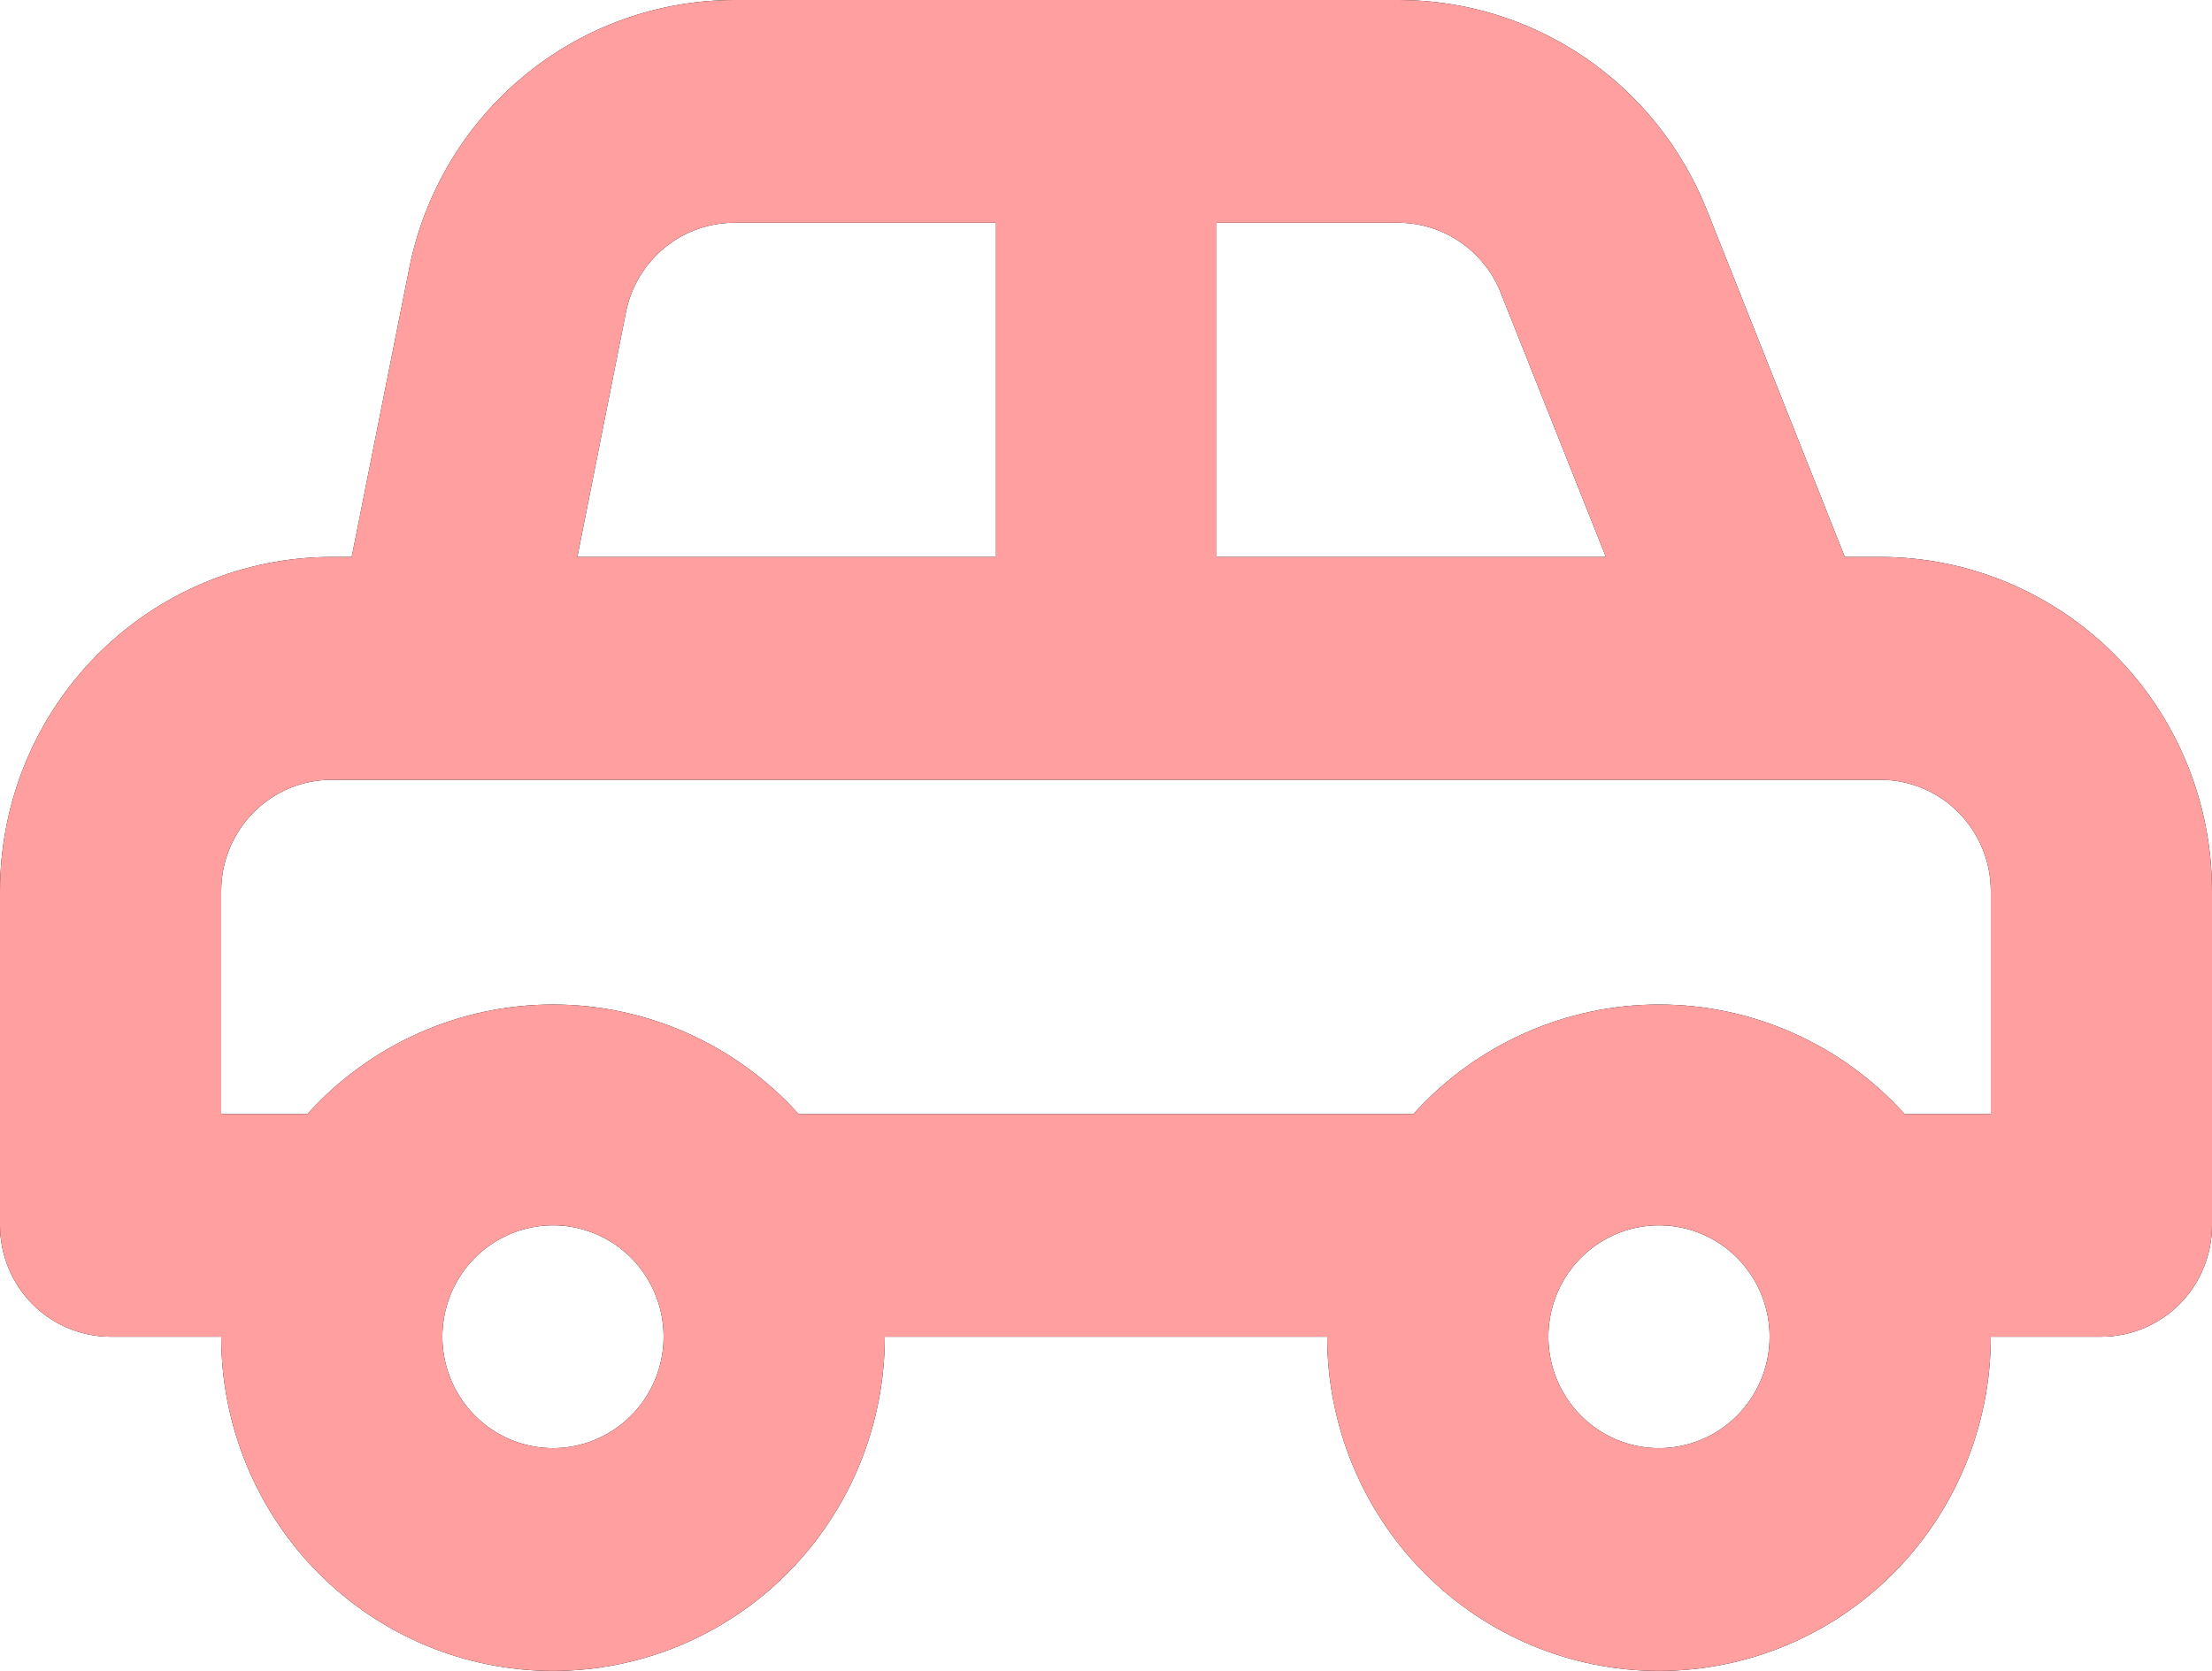<svg xmlns="http://www.w3.org/2000/svg" width="45" height="34" viewBox="0 0 45 34" fill="none"><path d="M38.25 11.333H37.53L34.718 4.261C34.215 3.004 33.351 1.926 32.237 1.167C31.122 0.408 29.808 0.001 28.462 2.78749e-05H14.963C13.399 -0.004 11.883 0.538 10.673 1.534C9.462 2.53 8.632 3.919 8.325 5.463L7.155 11.333H6.75C4.96 11.333 3.243 12.05 1.977 13.325C0.711 14.6 0 16.33 0 18.133V24.933C0 25.535 0.237 26.111 0.659 26.536C1.081 26.961 1.653 27.2 2.25 27.2H4.5C4.5 29.003 5.211 30.733 6.477 32.008C7.743 33.284 9.46 34 11.25 34C13.04 34 14.757 33.284 16.023 32.008C17.289 30.733 18 29.003 18 27.2H27C27 29.003 27.711 30.733 28.977 32.008C30.243 33.284 31.96 34 33.75 34C35.54 34 37.257 33.284 38.523 32.008C39.789 30.733 40.5 29.003 40.5 27.2H42.75C43.347 27.2 43.919 26.961 44.341 26.536C44.763 26.111 45 25.535 45 24.933V18.133C45 16.33 44.289 14.6 43.023 13.325C41.757 12.05 40.04 11.333 38.25 11.333ZM24.75 4.533H28.462C28.909 4.537 29.345 4.675 29.713 4.93C30.082 5.184 30.367 5.543 30.532 5.961L32.67 11.333H24.75V4.533ZM12.735 6.347C12.84 5.827 13.123 5.361 13.534 5.03C13.945 4.698 14.459 4.523 14.985 4.533H20.25V11.333H11.745L12.735 6.347ZM11.25 29.467C10.805 29.467 10.37 29.334 10 29.085C9.63 28.836 9.342 28.482 9.171 28.067C9.001 27.653 8.956 27.198 9.043 26.758C9.13 26.318 9.344 25.914 9.659 25.597C9.974 25.28 10.375 25.064 10.811 24.977C11.248 24.889 11.7 24.934 12.111 25.106C12.522 25.277 12.874 25.568 13.121 25.941C13.368 26.314 13.5 26.752 13.5 27.2C13.5 27.801 13.263 28.378 12.841 28.803C12.419 29.228 11.847 29.467 11.25 29.467ZM33.75 29.467C33.305 29.467 32.87 29.334 32.5 29.085C32.13 28.836 31.842 28.482 31.671 28.067C31.501 27.653 31.456 27.198 31.543 26.758C31.63 26.318 31.844 25.914 32.159 25.597C32.474 25.28 32.875 25.064 33.311 24.977C33.748 24.889 34.2 24.934 34.611 25.106C35.022 25.277 35.374 25.568 35.621 25.941C35.868 26.314 36 26.752 36 27.2C36 27.801 35.763 28.378 35.341 28.803C34.919 29.228 34.347 29.467 33.75 29.467ZM40.5 22.667H38.745C38.112 21.965 37.341 21.405 36.481 21.022C35.621 20.638 34.691 20.44 33.75 20.44C32.809 20.44 31.879 20.638 31.019 21.022C30.159 21.405 29.388 21.965 28.755 22.667H16.245C15.612 21.965 14.841 21.405 13.981 21.022C13.121 20.638 12.191 20.44 11.25 20.44C10.309 20.44 9.379 20.638 8.519 21.022C7.659 21.405 6.888 21.965 6.255 22.667H4.5V18.133C4.5 17.532 4.737 16.956 5.159 16.531C5.581 16.105 6.153 15.867 6.75 15.867H38.25C38.847 15.867 39.419 16.105 39.841 16.531C40.263 16.956 40.5 17.532 40.5 18.133V22.667Z" fill="black"></path><path d="M38.25 11.333H37.53L34.718 4.261C34.215 3.004 33.351 1.926 32.237 1.167C31.122 0.408 29.808 0.001 28.462 2.78749e-05H14.963C13.399 -0.004 11.883 0.538 10.673 1.534C9.462 2.53 8.632 3.919 8.325 5.463L7.155 11.333H6.75C4.96 11.333 3.243 12.05 1.977 13.325C0.711 14.6 0 16.33 0 18.133V24.933C0 25.535 0.237 26.111 0.659 26.536C1.081 26.961 1.653 27.2 2.25 27.2H4.5C4.5 29.003 5.211 30.733 6.477 32.008C7.743 33.284 9.46 34 11.25 34C13.04 34 14.757 33.284 16.023 32.008C17.289 30.733 18 29.003 18 27.2H27C27 29.003 27.711 30.733 28.977 32.008C30.243 33.284 31.96 34 33.75 34C35.54 34 37.257 33.284 38.523 32.008C39.789 30.733 40.5 29.003 40.5 27.2H42.75C43.347 27.2 43.919 26.961 44.341 26.536C44.763 26.111 45 25.535 45 24.933V18.133C45 16.33 44.289 14.6 43.023 13.325C41.757 12.05 40.04 11.333 38.25 11.333ZM24.75 4.533H28.462C28.909 4.537 29.345 4.675 29.713 4.93C30.082 5.184 30.367 5.543 30.532 5.961L32.67 11.333H24.75V4.533ZM12.735 6.347C12.84 5.827 13.123 5.361 13.534 5.03C13.945 4.698 14.459 4.523 14.985 4.533H20.25V11.333H11.745L12.735 6.347ZM11.25 29.467C10.805 29.467 10.37 29.334 10 29.085C9.63 28.836 9.342 28.482 9.171 28.067C9.001 27.653 8.956 27.198 9.043 26.758C9.13 26.318 9.344 25.914 9.659 25.597C9.974 25.28 10.375 25.064 10.811 24.977C11.248 24.889 11.7 24.934 12.111 25.106C12.522 25.277 12.874 25.568 13.121 25.941C13.368 26.314 13.5 26.752 13.5 27.2C13.5 27.801 13.263 28.378 12.841 28.803C12.419 29.228 11.847 29.467 11.25 29.467ZM33.75 29.467C33.305 29.467 32.87 29.334 32.5 29.085C32.13 28.836 31.842 28.482 31.671 28.067C31.501 27.653 31.456 27.198 31.543 26.758C31.63 26.318 31.844 25.914 32.159 25.597C32.474 25.28 32.875 25.064 33.311 24.977C33.748 24.889 34.2 24.934 34.611 25.106C35.022 25.277 35.374 25.568 35.621 25.941C35.868 26.314 36 26.752 36 27.2C36 27.801 35.763 28.378 35.341 28.803C34.919 29.228 34.347 29.467 33.75 29.467ZM40.5 22.667H38.745C38.112 21.965 37.341 21.405 36.481 21.022C35.621 20.638 34.691 20.44 33.75 20.44C32.809 20.44 31.879 20.638 31.019 21.022C30.159 21.405 29.388 21.965 28.755 22.667H16.245C15.612 21.965 14.841 21.405 13.981 21.022C13.121 20.638 12.191 20.44 11.25 20.44C10.309 20.44 9.379 20.638 8.519 21.022C7.659 21.405 6.888 21.965 6.255 22.667H4.5V18.133C4.5 17.532 4.737 16.956 5.159 16.531C5.581 16.105 6.153 15.867 6.75 15.867H38.25C38.847 15.867 39.419 16.105 39.841 16.531C40.263 16.956 40.5 17.532 40.5 18.133V22.667Z" fill="#FF9F9F"></path></svg>